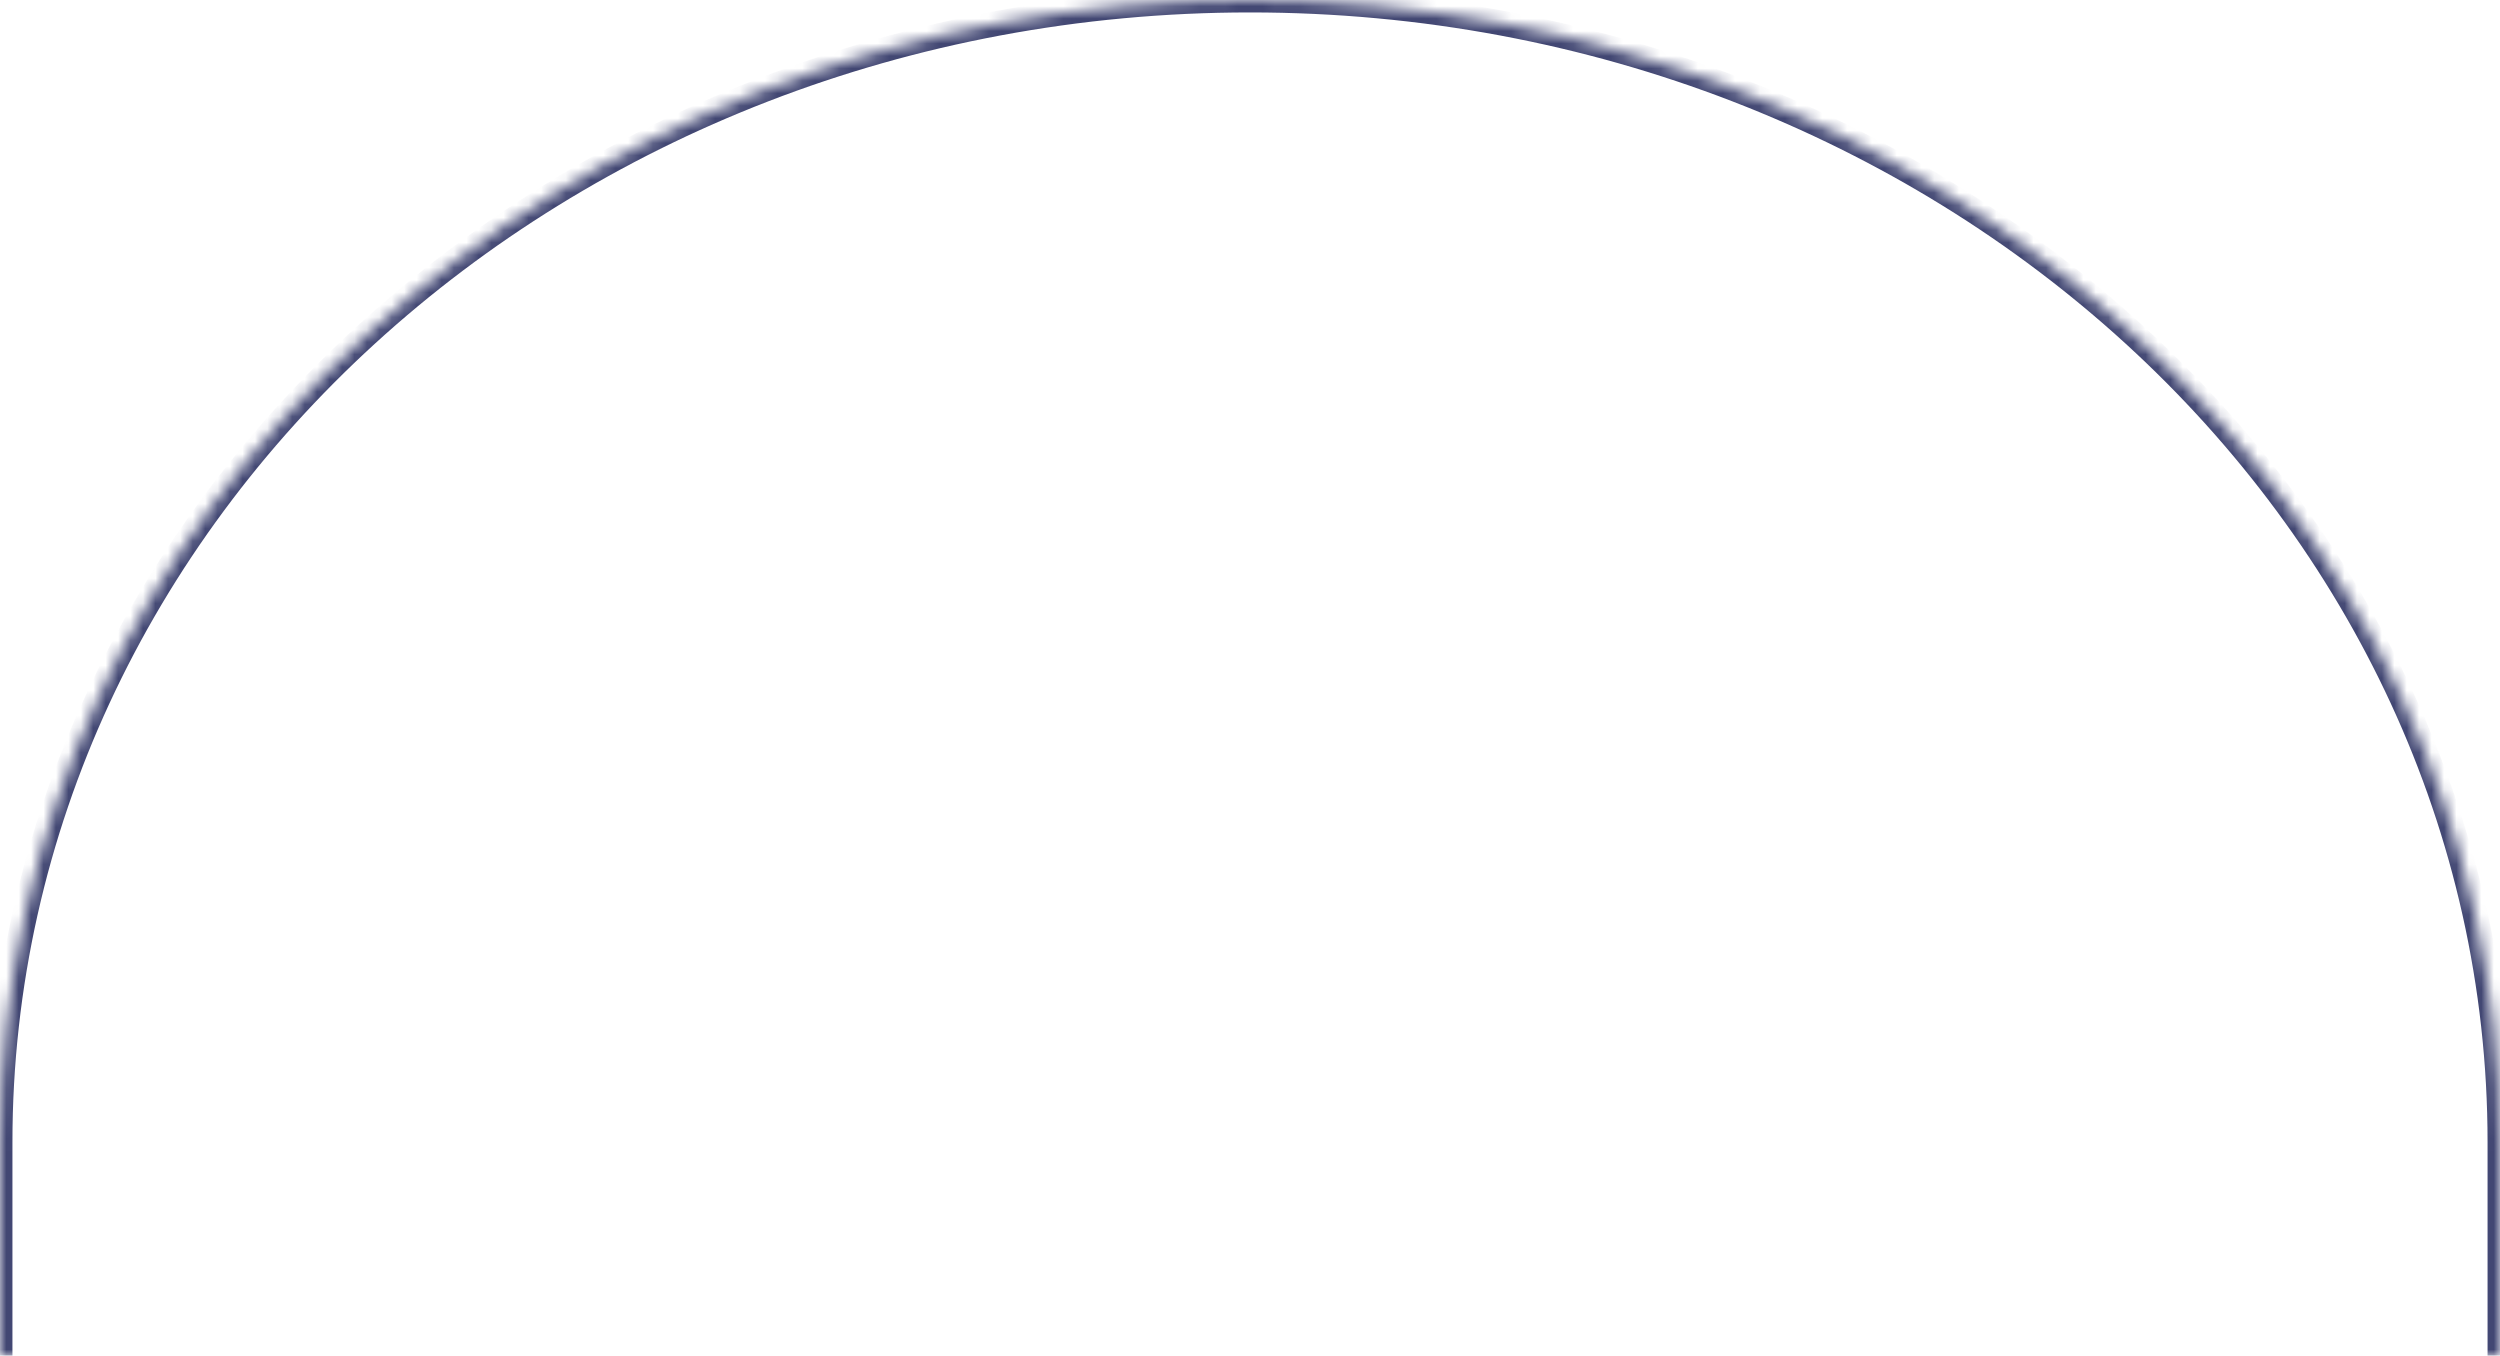 <?xml version="1.0" encoding="UTF-8"?> <svg xmlns="http://www.w3.org/2000/svg" width="201" height="109" viewBox="0 0 201 109" fill="none"> <mask id="path-1-inside-1_465_4542" fill="white"> <path d="M201 109V91.834C201 41.112 156.046 0 100.5 0C45.07 0 0 41.112 0 91.834V109"></path> </mask> <path d="M202 109V91.834H200V109H202ZM202 91.834C202 40.477 156.511 -1 100.5 -1V1C155.58 1 200 41.747 200 91.834H202ZM100.5 -1C44.605 -1 -1 40.477 -1 91.834H1C1 41.748 45.535 1 100.5 1V-1ZM-1 91.834V109H1V91.834H-1Z" fill="#424773" mask="url(#path-1-inside-1_465_4542)"></path> </svg> 